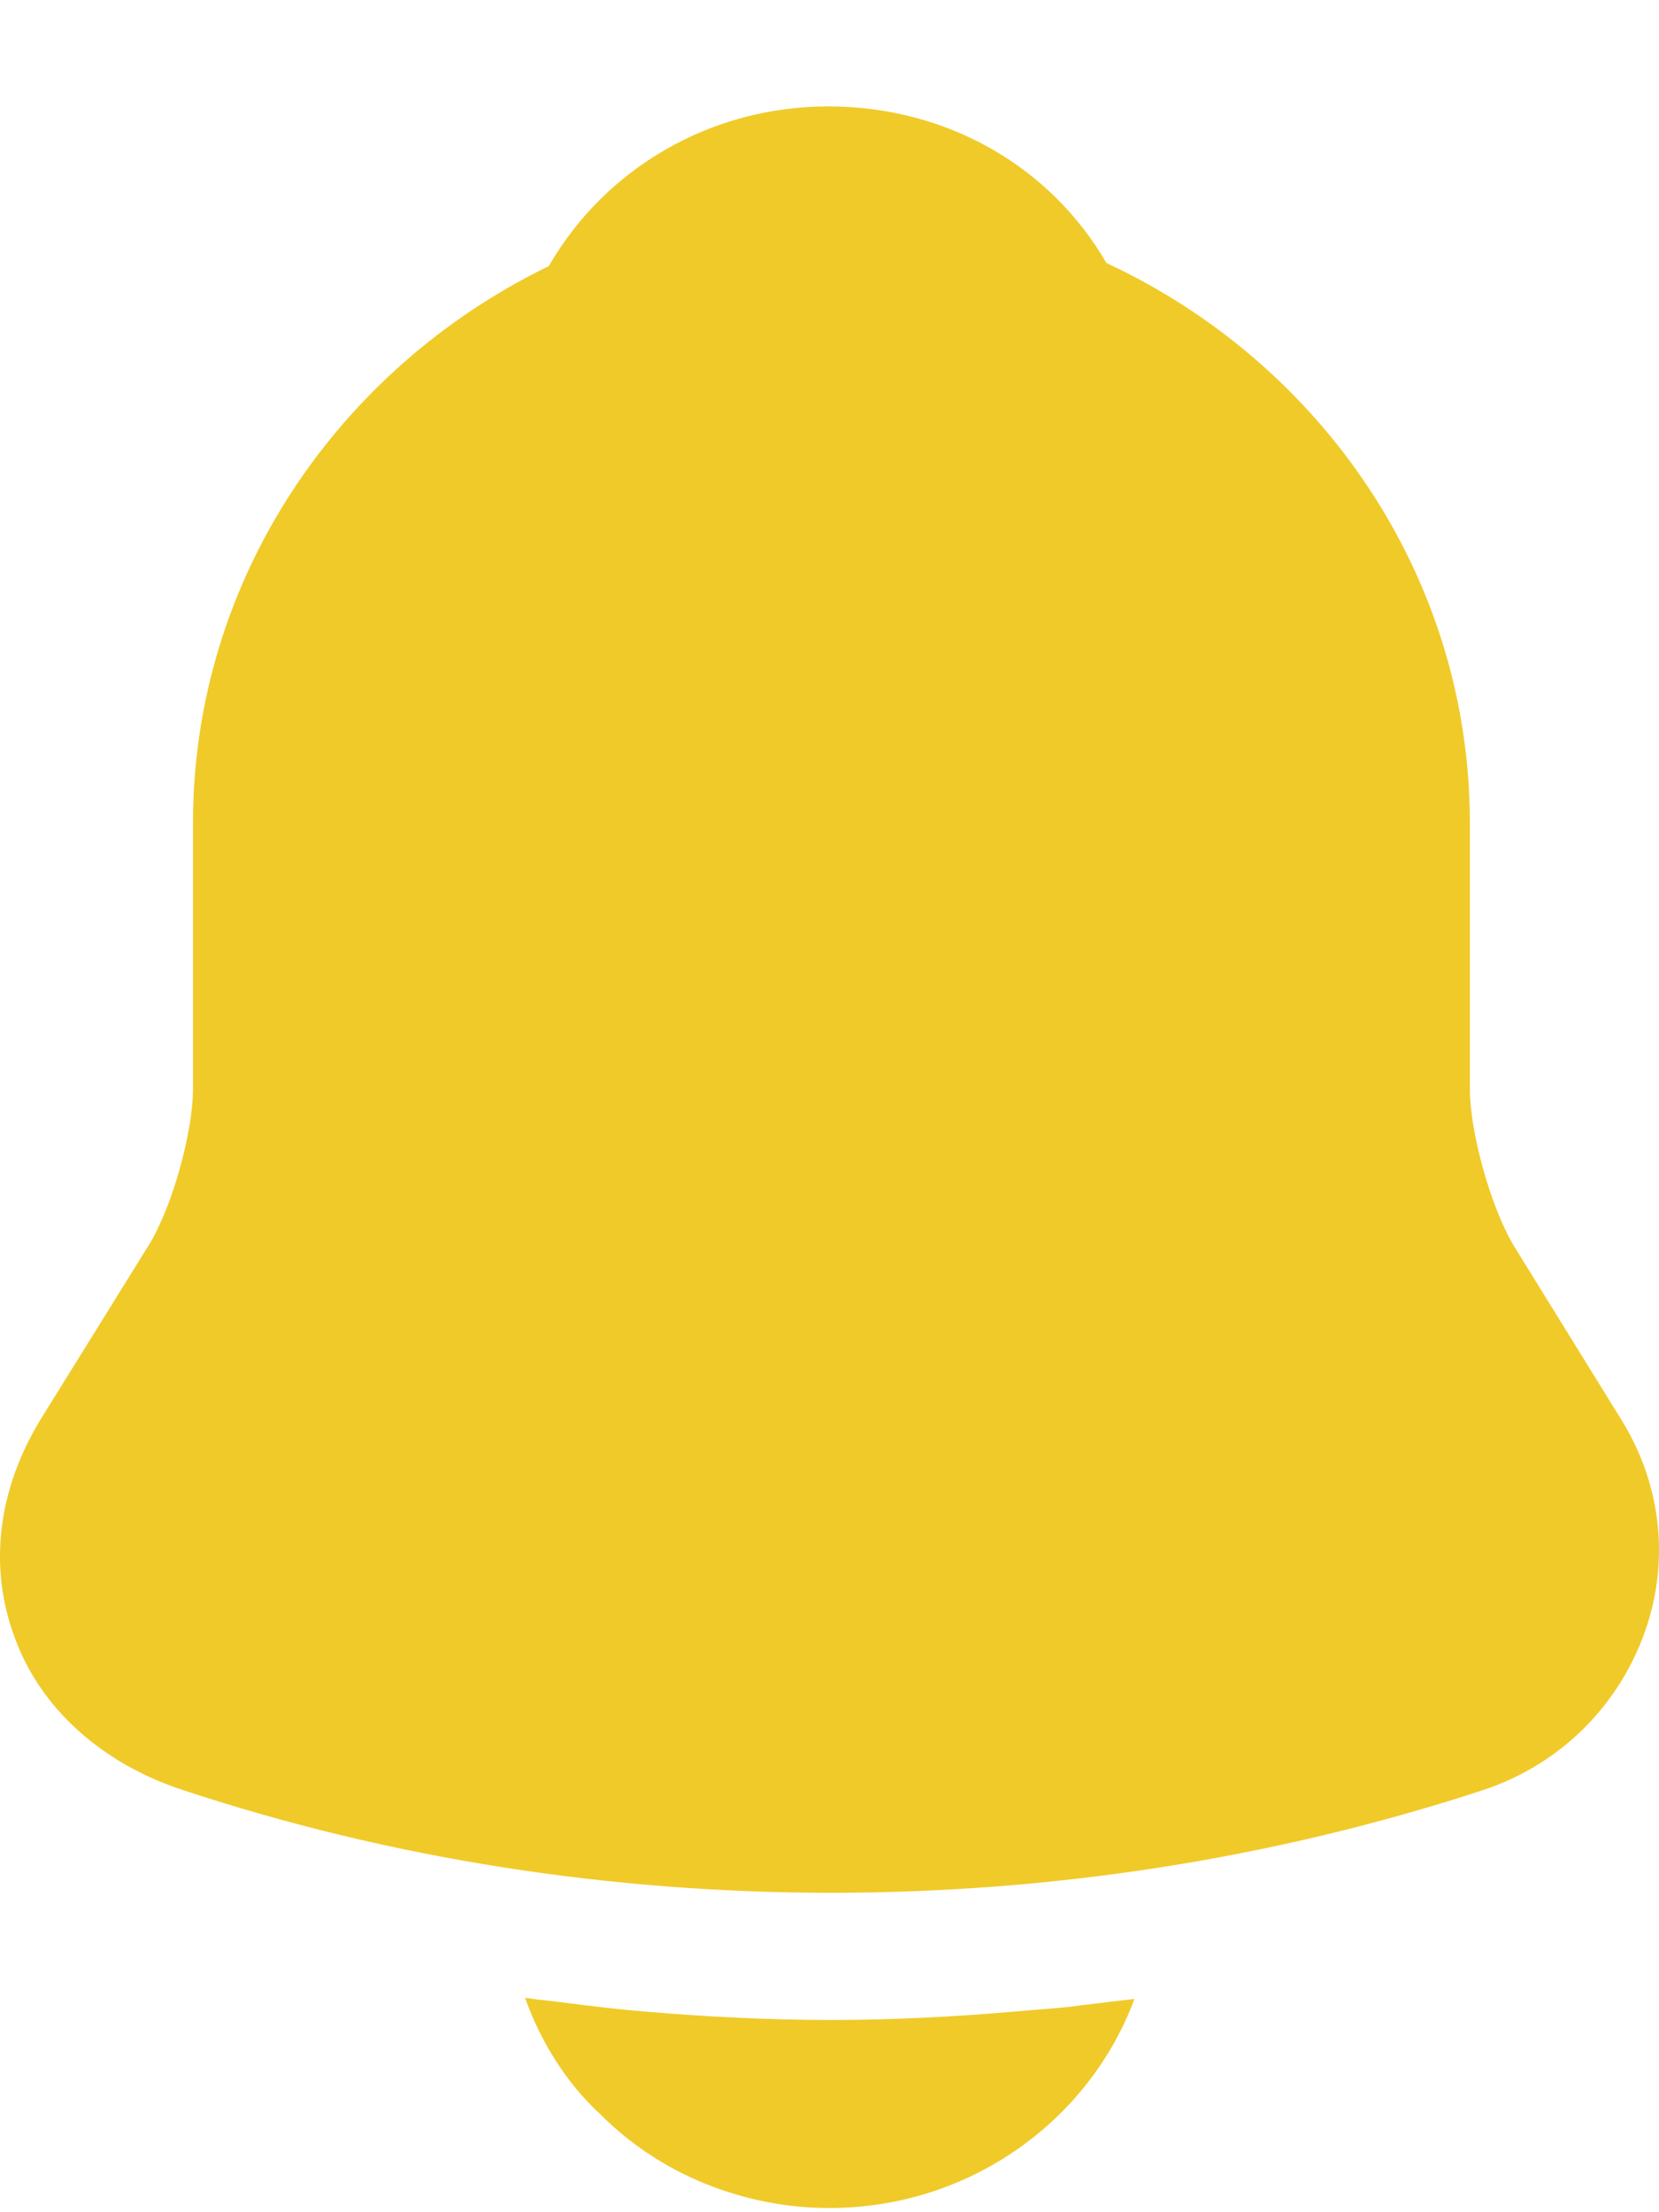 <svg width="15" height="20" viewBox="0 0 15 20" fill="none" xmlns="http://www.w3.org/2000/svg">
<path d="M14.655 12.828L13.68 11.251C13.475 10.899 13.29 10.234 13.29 9.845V7.441C13.29 5.209 11.944 3.28 10.004 2.378C9.497 1.504 8.56 0.962 7.488 0.962C6.425 0.962 5.47 1.523 4.962 2.406C3.061 3.328 1.745 5.237 1.745 7.441V9.845C1.745 10.234 1.56 10.899 1.355 11.241L0.37 12.828C-0.02 13.464 -0.108 14.167 0.136 14.813C0.37 15.45 0.926 15.944 1.647 16.181C3.539 16.808 5.528 17.112 7.517 17.112C9.506 17.112 11.495 16.808 13.387 16.191C14.069 15.972 14.596 15.469 14.85 14.813C15.103 14.158 15.035 13.436 14.655 12.828Z" fill="#F0CA28"/>
<path d="M10.257 18.072C9.848 19.174 8.765 19.962 7.498 19.962C6.728 19.962 5.967 19.658 5.431 19.117C5.119 18.832 4.885 18.452 4.748 18.062C4.875 18.081 5.002 18.091 5.138 18.11C5.362 18.138 5.596 18.167 5.83 18.186C6.386 18.233 6.952 18.262 7.517 18.262C8.073 18.262 8.629 18.233 9.175 18.186C9.38 18.167 9.584 18.157 9.779 18.129C9.935 18.11 10.091 18.091 10.257 18.072Z" fill="#F0CA28"/>
</svg>
